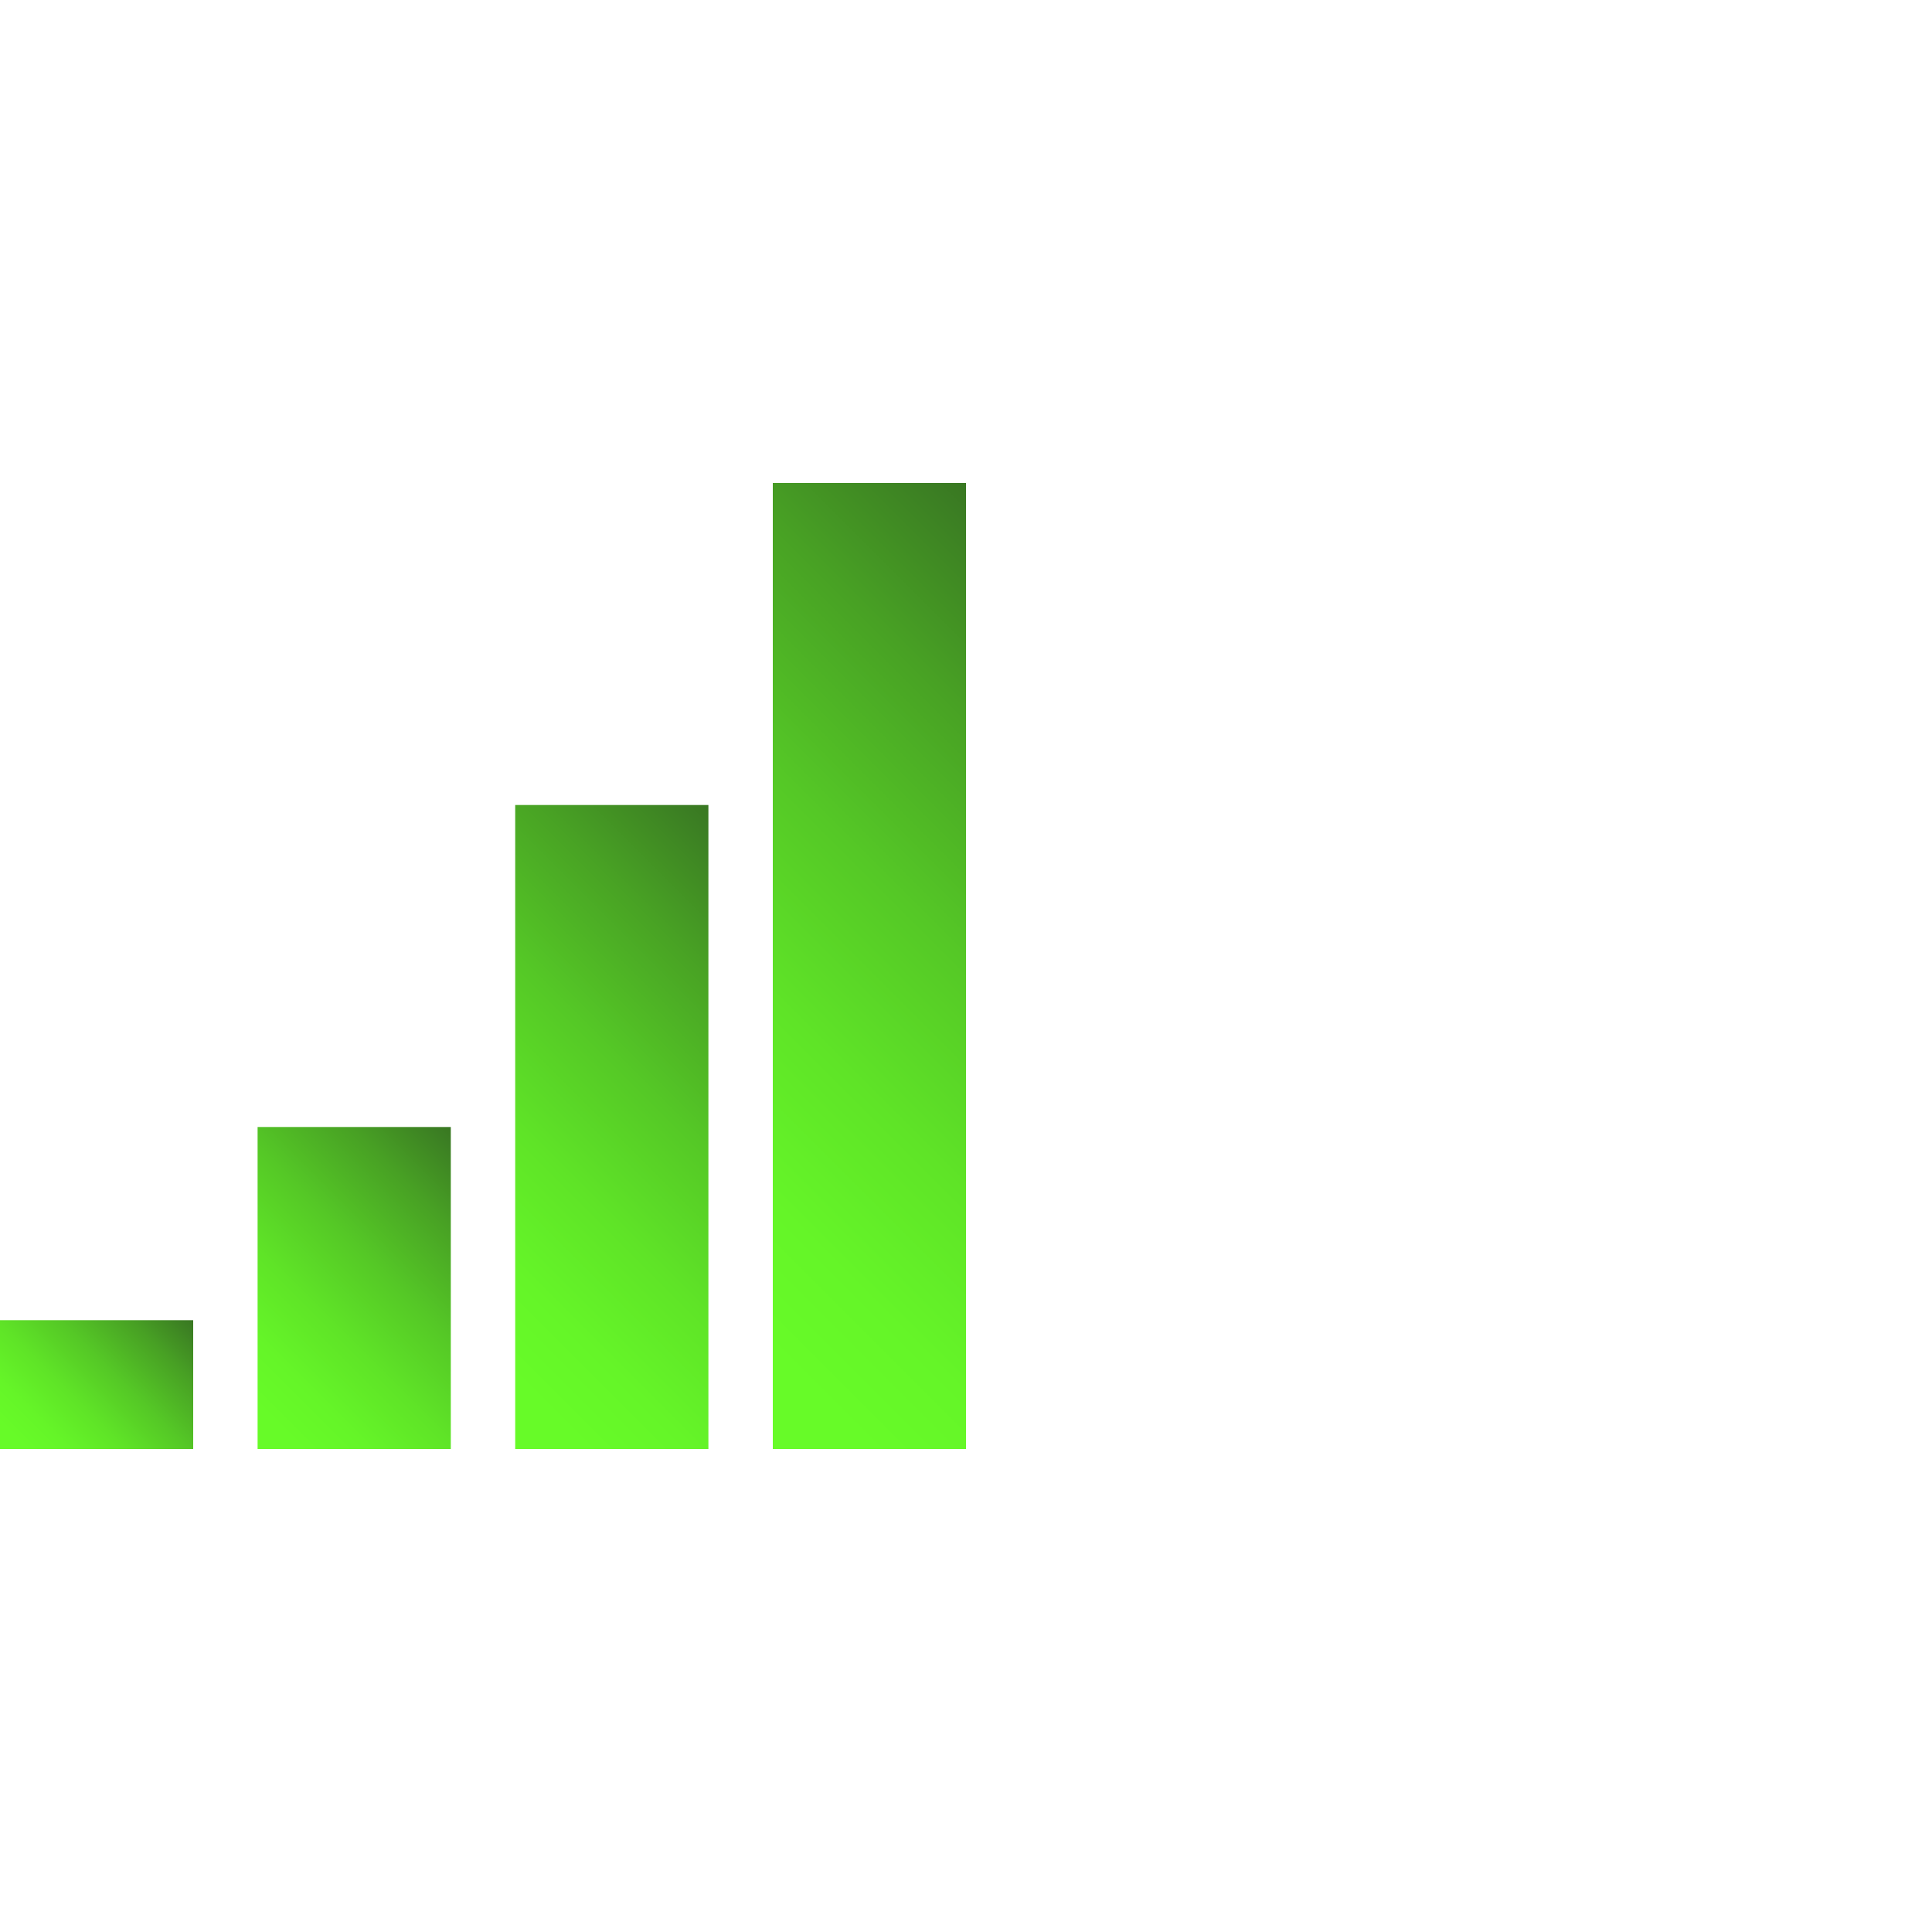 <svg width="60" height="60" viewBox="0 0 60 60" fill="none" xmlns="http://www.w3.org/2000/svg">
<path d="M30 15H24V45H30V15Z" fill="url(#paint0_linear)"/>
<path d="M22 25H16V45H22V25Z" fill="url(#paint1_linear)"/>
<path d="M14 35H8V45H14V35Z" fill="url(#paint2_linear)"/>
<path d="M6 41H0V45H6V41Z" fill="url(#paint3_linear)"/>
<defs>
<linearGradient id="paint0_linear" x1="42.816" y1="14.184" x2="17.652" y2="39.348" gradientUnits="userSpaceOnUse">
<stop offset="0.045" stop-color="#1E281F"/>
<stop offset="0.072" stop-color="#22321F"/>
<stop offset="0.245" stop-color="#366F22"/>
<stop offset="0.412" stop-color="#48A124"/>
<stop offset="0.567" stop-color="#55C826"/>
<stop offset="0.71" stop-color="#5FE427"/>
<stop offset="0.834" stop-color="#65F528"/>
<stop offset="0.926" stop-color="#67FB28"/>
</linearGradient>
<linearGradient id="paint1_linear" x1="30.423" y1="23.577" x2="12.249" y2="41.751" gradientUnits="userSpaceOnUse">
<stop offset="0.045" stop-color="#1E281F"/>
<stop offset="0.072" stop-color="#22321F"/>
<stop offset="0.245" stop-color="#366F22"/>
<stop offset="0.412" stop-color="#48A124"/>
<stop offset="0.567" stop-color="#55C826"/>
<stop offset="0.71" stop-color="#5FE427"/>
<stop offset="0.834" stop-color="#65F528"/>
<stop offset="0.926" stop-color="#67FB28"/>
</linearGradient>
<linearGradient id="paint2_linear" x1="18.029" y1="32.971" x2="6.846" y2="44.154" gradientUnits="userSpaceOnUse">
<stop offset="0.045" stop-color="#1E281F"/>
<stop offset="0.072" stop-color="#22321F"/>
<stop offset="0.245" stop-color="#366F22"/>
<stop offset="0.412" stop-color="#48A124"/>
<stop offset="0.567" stop-color="#55C826"/>
<stop offset="0.71" stop-color="#5FE427"/>
<stop offset="0.834" stop-color="#65F528"/>
<stop offset="0.926" stop-color="#67FB28"/>
</linearGradient>
<linearGradient id="paint3_linear" x1="7.393" y1="38.607" x2="0.403" y2="45.597" gradientUnits="userSpaceOnUse">
<stop offset="0.045" stop-color="#1E281F"/>
<stop offset="0.072" stop-color="#22321F"/>
<stop offset="0.245" stop-color="#366F22"/>
<stop offset="0.412" stop-color="#48A124"/>
<stop offset="0.567" stop-color="#55C826"/>
<stop offset="0.71" stop-color="#5FE427"/>
<stop offset="0.834" stop-color="#65F528"/>
<stop offset="0.926" stop-color="#67FB28"/>
</linearGradient>
</defs>
</svg>
